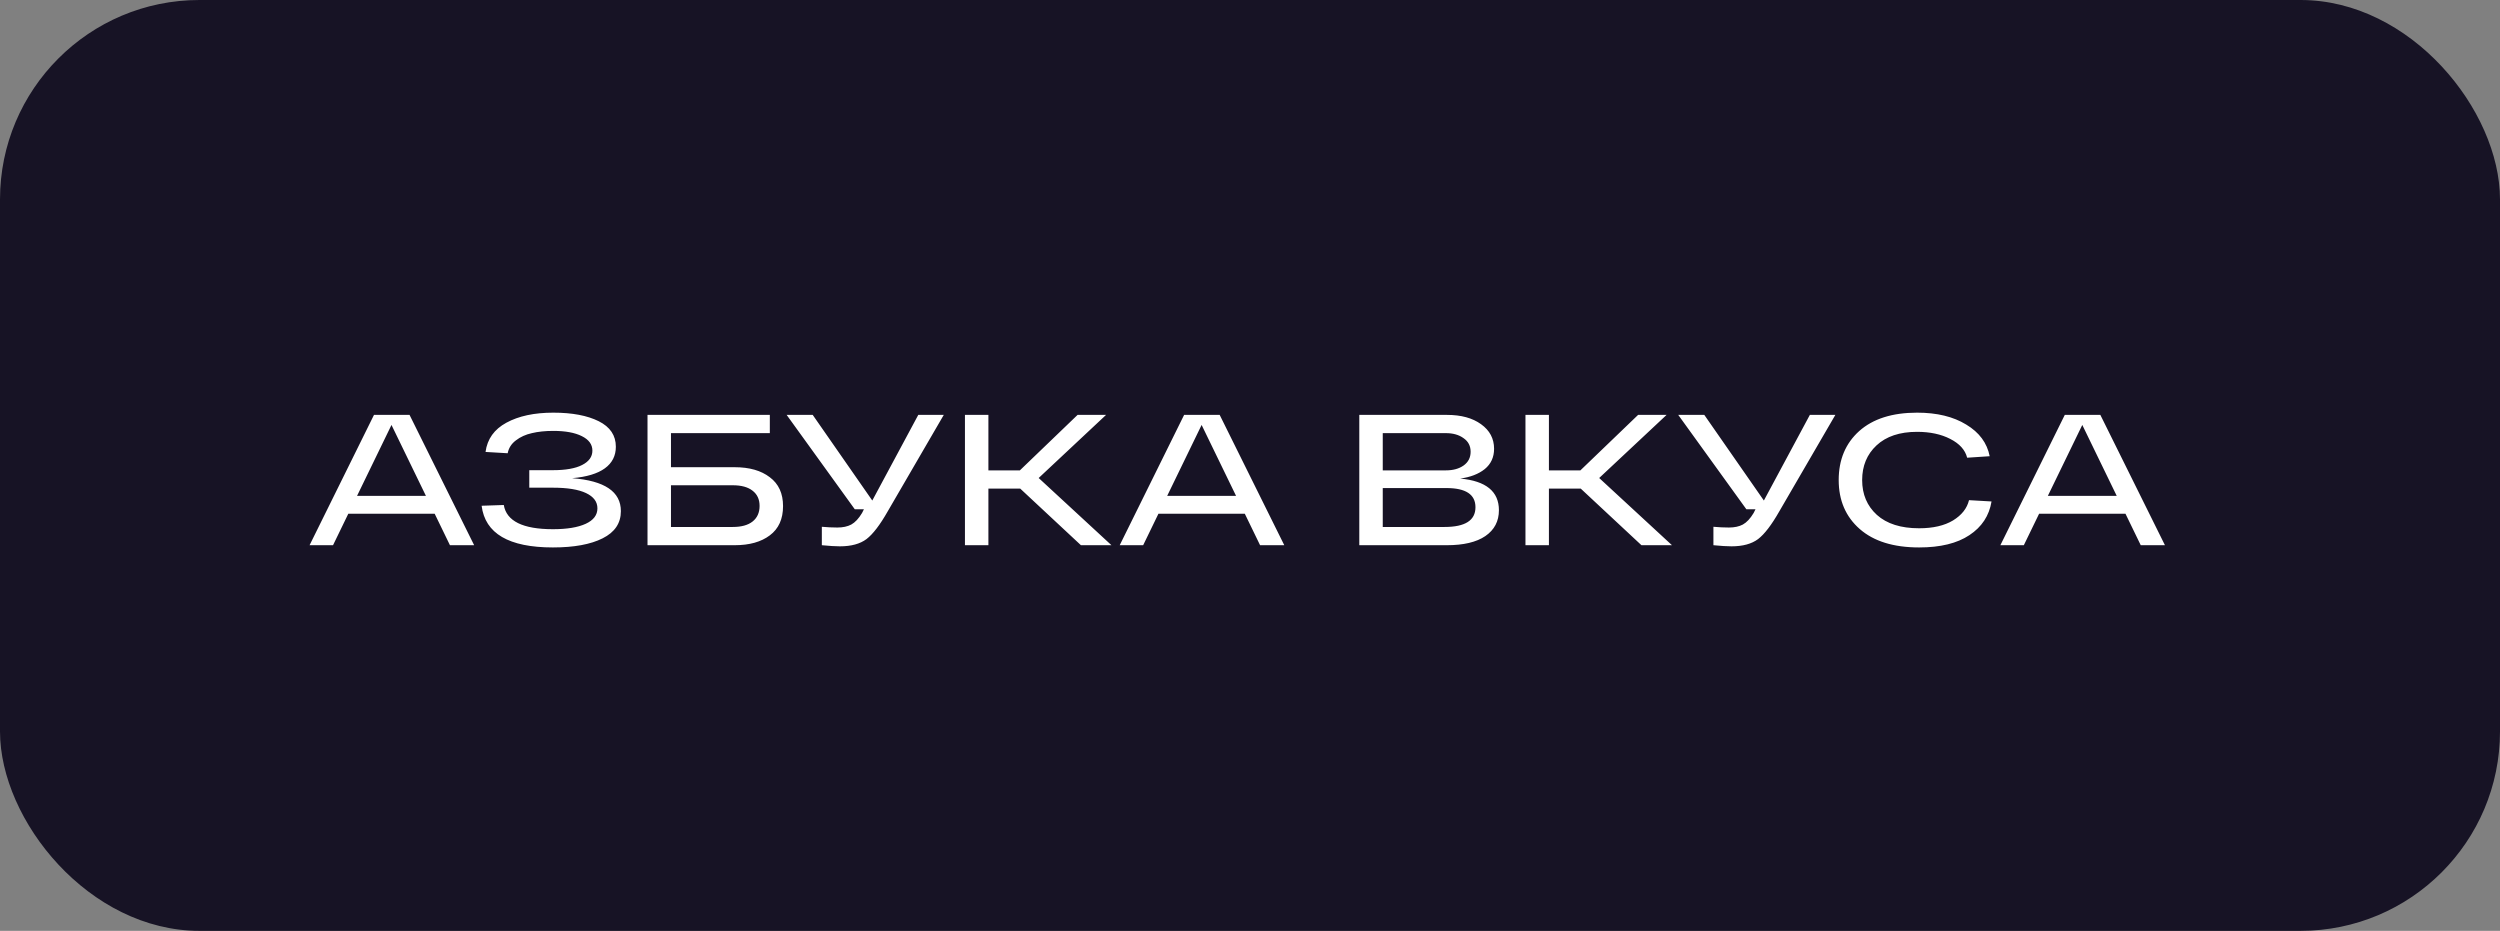 <?xml version="1.0" encoding="UTF-8"?> <svg xmlns="http://www.w3.org/2000/svg" width="188" height="70" viewBox="0 0 188 70" fill="none"><rect x="0" y="0" width="188" height="70" fill="#808080" stroke="none"/><rect width="188" height="70" rx="15" fill="#171325"></rect><path d="M33.836 41L32.688 38.634H26.192L25.044 41H23.28L28.124 31.2H30.798L35.656 41H33.836ZM26.85 37.29H32.03L29.44 31.956L26.85 37.29ZM43.022 35.96C45.468 36.147 46.69 36.973 46.69 38.438C46.69 39.343 46.233 40.025 45.318 40.482C44.413 40.939 43.167 41.168 41.58 41.168C38.267 41.168 36.48 40.123 36.218 38.032L37.884 37.976C38.09 39.189 39.322 39.796 41.58 39.796C42.635 39.796 43.456 39.661 44.044 39.39C44.632 39.119 44.926 38.732 44.926 38.228C44.926 37.733 44.642 37.351 44.072 37.08C43.503 36.809 42.672 36.674 41.58 36.674H39.802V35.358H41.566C42.537 35.358 43.274 35.227 43.778 34.966C44.291 34.705 44.548 34.345 44.548 33.888C44.548 33.421 44.282 33.057 43.75 32.796C43.227 32.535 42.514 32.404 41.608 32.404C41.002 32.404 40.465 32.46 39.998 32.572C39.532 32.675 39.13 32.857 38.794 33.118C38.458 33.37 38.253 33.692 38.178 34.084L36.512 33.986C36.643 33.015 37.166 32.283 38.08 31.788C39.004 31.284 40.18 31.032 41.608 31.032C43.027 31.032 44.166 31.247 45.024 31.676C45.883 32.105 46.312 32.745 46.312 33.594C46.312 34.275 46.037 34.817 45.486 35.218C44.935 35.619 44.114 35.867 43.022 35.96ZM55.245 35.134C56.356 35.134 57.238 35.386 57.891 35.89C58.554 36.385 58.885 37.108 58.885 38.06C58.885 39.031 58.554 39.763 57.891 40.258C57.238 40.753 56.356 41 55.245 41H49.393H48.693V31.2H50.457H57.891V32.572H50.457V35.134H55.245ZM55.105 39.628C55.749 39.628 56.244 39.493 56.589 39.222C56.944 38.942 57.121 38.55 57.121 38.046C57.121 37.551 56.944 37.169 56.589 36.898C56.244 36.627 55.749 36.492 55.105 36.492H50.457V39.628H55.105ZM69.054 31.2H70.972L66.758 38.452C66.18 39.469 65.648 40.165 65.162 40.538C64.677 40.902 64.01 41.084 63.16 41.084C62.824 41.084 62.372 41.056 61.802 41V39.614C62.213 39.651 62.6 39.67 62.964 39.67C63.384 39.67 63.734 39.595 64.014 39.446C64.304 39.287 64.574 38.998 64.826 38.578L64.966 38.298H64.28L59.156 31.2H61.116L65.596 37.64L69.054 31.2ZM83.582 41H81.286L76.722 36.744H74.328V41H72.564V31.2H74.328V35.372H76.694L81.034 31.2H83.176L78.108 35.946L83.582 41ZM94.758 41L93.61 38.634H87.114L85.966 41H84.202L89.046 31.2H91.72L96.578 41H94.758ZM87.772 37.29H92.952L90.362 31.956L87.772 37.29ZM109.807 35.988C111.748 36.165 112.719 36.959 112.719 38.368C112.719 39.199 112.378 39.847 111.697 40.314C111.025 40.771 110.059 41 108.799 41H102.219V31.2H108.813C109.877 31.2 110.731 31.433 111.375 31.9C112.028 32.367 112.355 32.983 112.355 33.748C112.355 34.383 112.121 34.891 111.655 35.274C111.188 35.647 110.572 35.885 109.807 35.988ZM103.983 32.572V35.372H108.729C109.27 35.372 109.713 35.251 110.059 35.008C110.413 34.756 110.591 34.411 110.591 33.972C110.591 33.533 110.413 33.193 110.059 32.95C109.713 32.698 109.27 32.572 108.729 32.572H103.983ZM108.631 39.628C110.18 39.628 110.955 39.133 110.955 38.144C110.955 37.183 110.227 36.702 108.771 36.702H103.983V39.628H108.631ZM125.733 41H123.437L118.873 36.744H116.479V41H114.715V31.2H116.479V35.372H118.845L123.185 31.2H125.327L120.259 35.946L125.733 41ZM136.101 31.2H138.019L133.805 38.452C133.227 39.469 132.695 40.165 132.209 40.538C131.724 40.902 131.057 41.084 130.207 41.084C129.871 41.084 129.419 41.056 128.849 41V39.614C129.26 39.651 129.647 39.67 130.011 39.67C130.431 39.67 130.781 39.595 131.061 39.446C131.351 39.287 131.621 38.998 131.873 38.578L132.013 38.298H131.327L126.203 31.2H128.163L132.643 37.64L136.101 31.2ZM148.07 37.612L149.764 37.71C149.587 38.783 149.032 39.628 148.098 40.244C147.174 40.86 145.914 41.168 144.318 41.168C142.396 41.168 140.907 40.706 139.852 39.782C138.798 38.858 138.27 37.631 138.27 36.1C138.27 34.569 138.784 33.342 139.81 32.418C140.846 31.494 142.298 31.032 144.164 31.032C145.658 31.032 146.89 31.331 147.86 31.928C148.84 32.516 149.428 33.309 149.624 34.308L147.93 34.42C147.781 33.832 147.356 33.361 146.656 33.006C145.966 32.651 145.135 32.474 144.164 32.474C142.858 32.474 141.84 32.815 141.112 33.496C140.394 34.168 140.034 35.036 140.034 36.1C140.034 37.173 140.403 38.046 141.14 38.718C141.887 39.39 142.946 39.726 144.318 39.726C145.364 39.726 146.213 39.53 146.866 39.138C147.52 38.737 147.921 38.228 148.07 37.612ZM160.984 41L159.836 38.634H153.34L152.192 41H150.428L155.272 31.2H157.946L162.804 41H160.984ZM153.998 37.29H159.178L156.588 31.956L153.998 37.29Z" fill="white"></path></svg> 